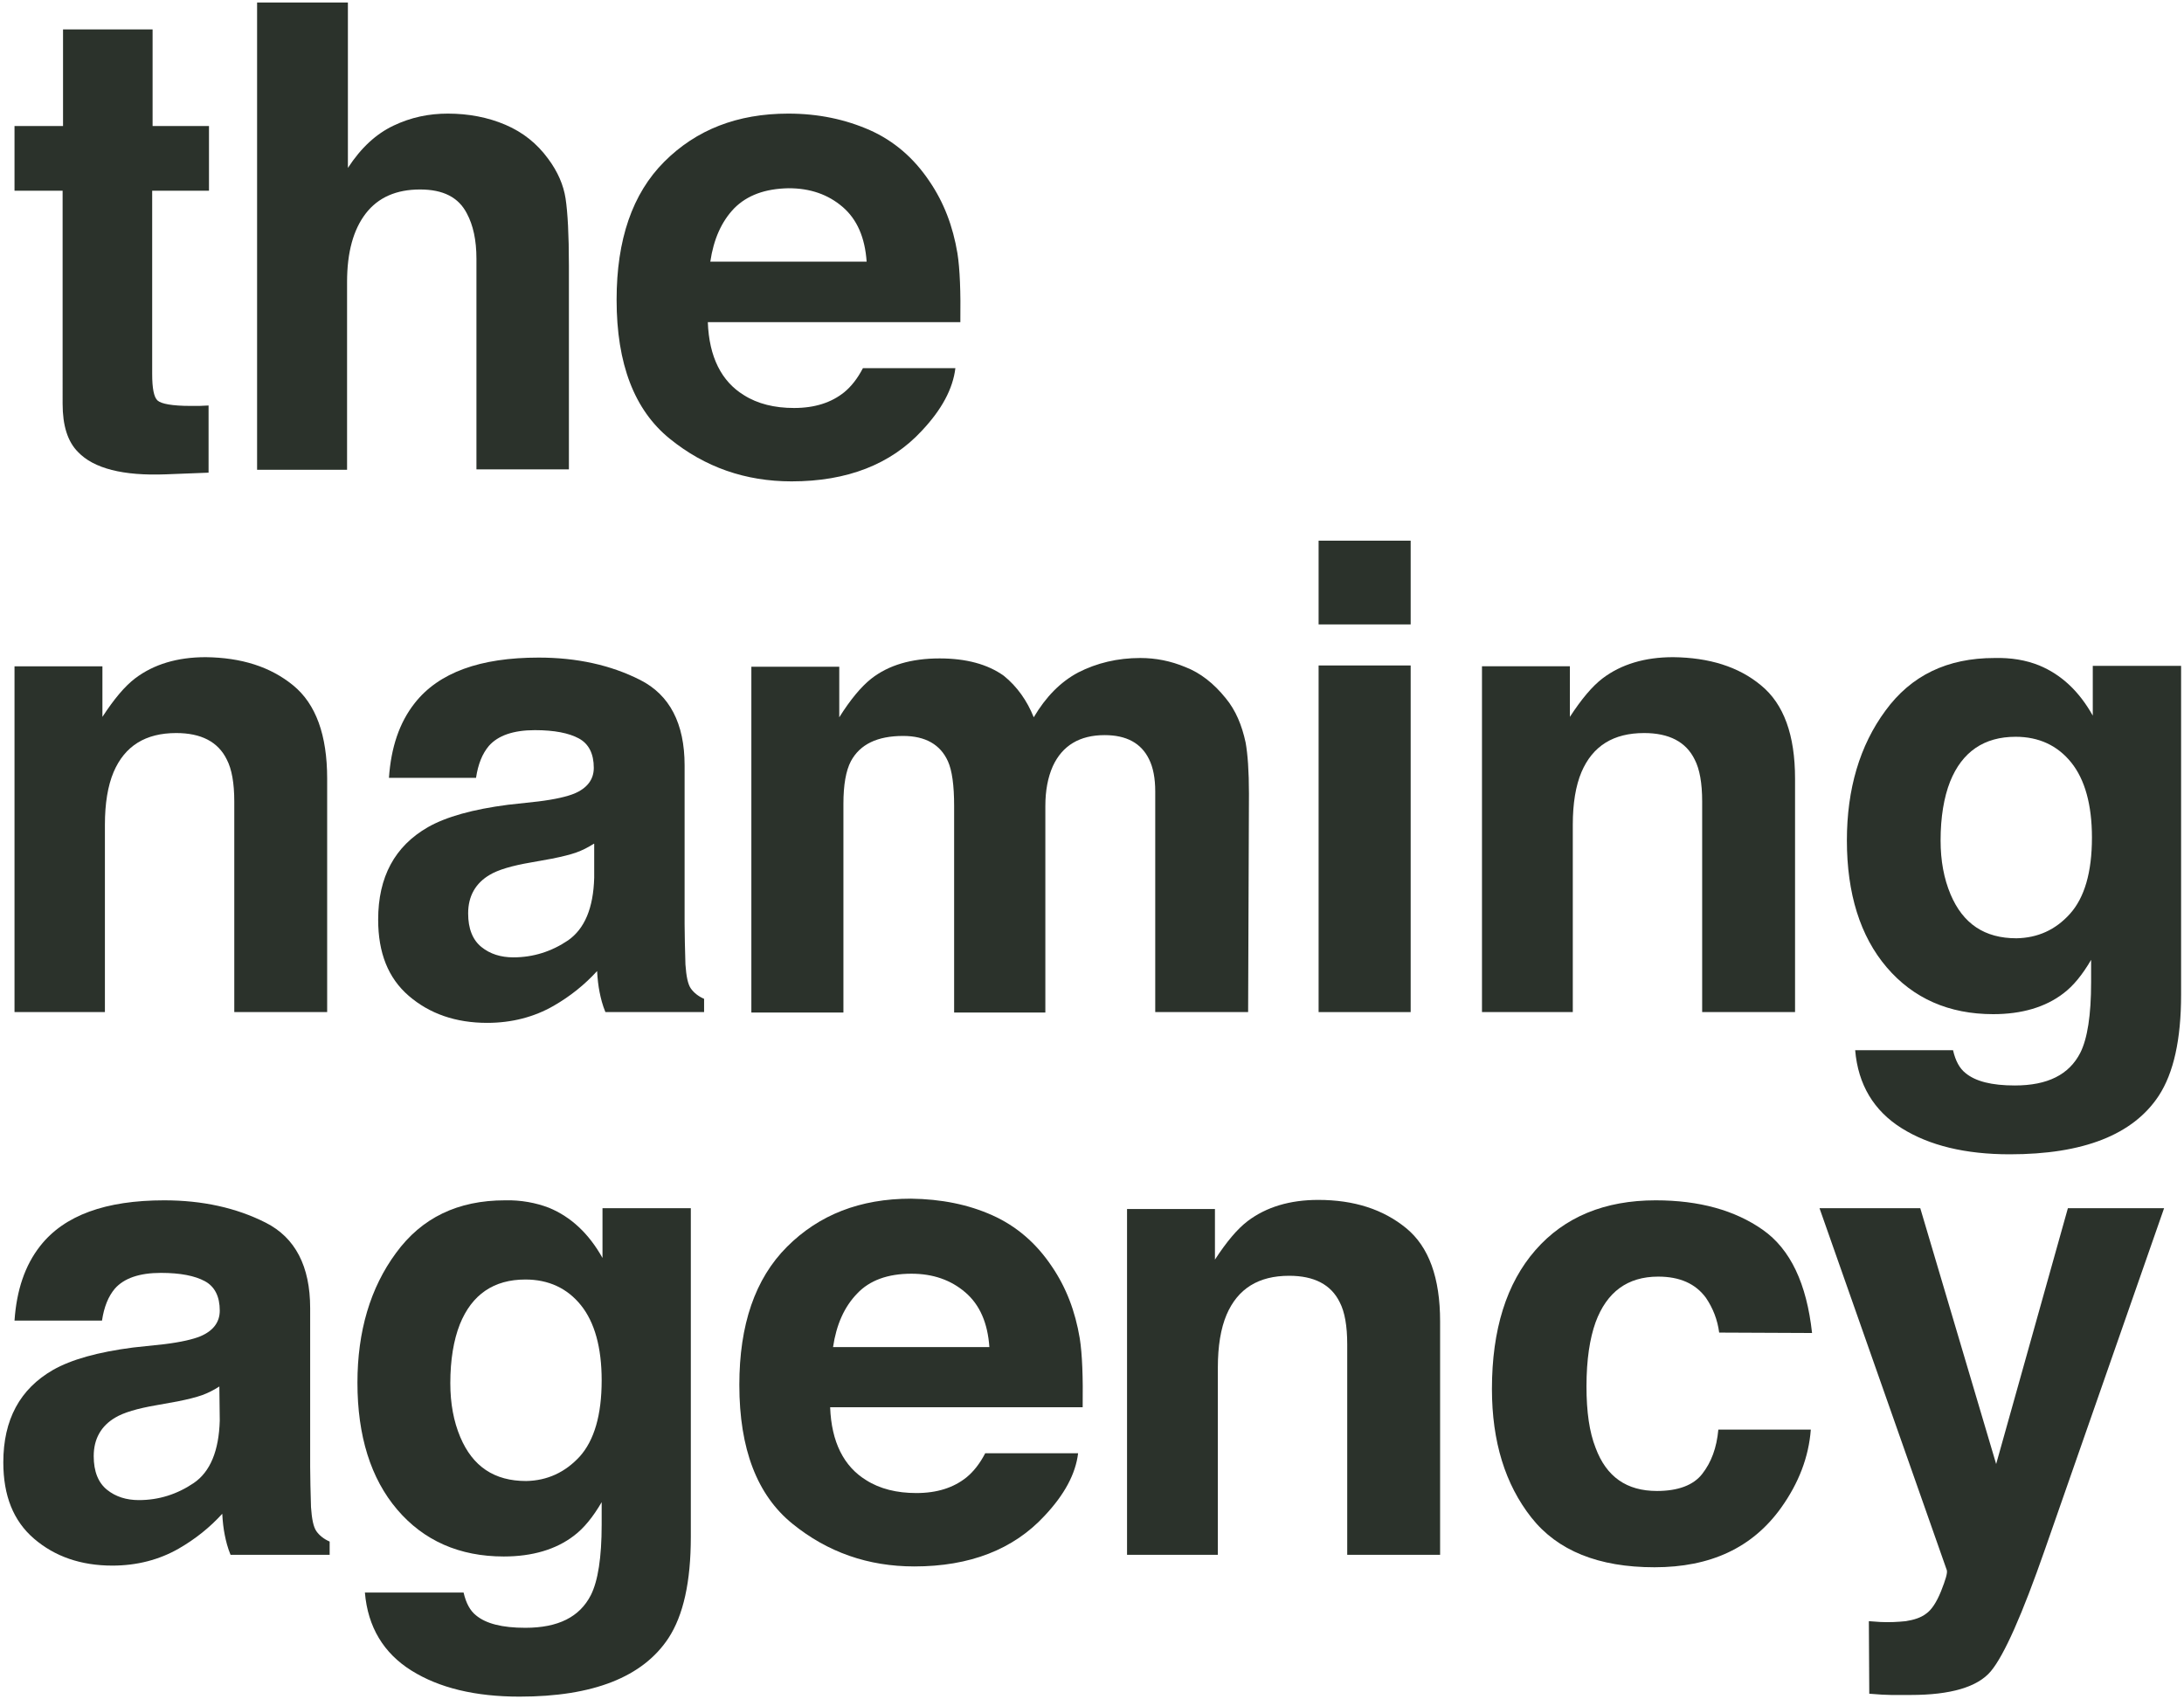 <?xml version="1.0" encoding="utf-8"?>
<!-- Generator: Adobe Illustrator 27.8.1, SVG Export Plug-In . SVG Version: 6.00 Build 0)  -->
<svg version="1.1" id="Layer_1" xmlns="http://www.w3.org/2000/svg" xmlns:xlink="http://www.w3.org/1999/xlink" x="0px" y="0px"
	 viewBox="0 0 526.7 409.8" style="enable-background:new 0 0 526.7 409.8;" xml:space="preserve">
<style type="text/css">
	.st0{fill:#2B322B;}
</style>
<g>
	<g>
		<g>
			<path class="st0" d="M3.5,46V30.4h11.7V7.1h21.6v23.3h13.6V46H36.7v44.2c0,3.4,0.4,5.6,1.3,6.4c0.9,0.8,3.5,1.3,8,1.3
				c0.7,0,1.4,0,2.1,0c0.7,0,1.5-0.1,2.2-0.1V114L40,114.4c-10.3,0.4-17.4-1.4-21.2-5.4c-2.5-2.5-3.7-6.4-3.7-11.6V46H3.5z"/>
			<path class="st0" d="M121.9,30.1c4.2,1.8,7.6,4.5,10.3,8.2c2.3,3.1,3.7,6.3,4.2,9.6c0.5,3.3,0.8,8.7,0.8,16.2v49.1h-22.3V62.4
				c0-4.5-0.8-8.1-2.3-10.9c-2-3.9-5.7-5.8-11.3-5.8c-5.7,0-10.1,1.9-13.1,5.8s-4.5,9.4-4.5,16.5v45.3H62V0.6h21.9v39.9
				c3.2-4.9,6.8-8.2,11-10.2s8.5-2.9,13.1-2.9C113,27.4,117.7,28.3,121.9,30.1z"/>
			<path class="st0" d="M209.8,31.4c5.8,2.6,10.6,6.7,14.4,12.4c3.4,5,5.6,10.7,6.7,17.3c0.6,3.8,0.8,9.4,0.7,16.6h-60.9
				c0.3,8.4,3.3,14.3,8.7,17.6c3.3,2.1,7.4,3.1,12.1,3.1c5,0,9-1.3,12.1-3.8c1.7-1.4,3.2-3.3,4.5-5.8h22.3c-0.6,5-3.3,10-8.1,15.1
				c-7.5,8.1-18,12.2-31.4,12.2c-11.1,0-20.9-3.4-29.4-10.3s-12.8-18-12.8-33.5c0-14.5,3.8-25.6,11.5-33.3s17.6-11.6,29.9-11.6
				C197.4,27.4,203.9,28.8,209.8,31.4z M177.1,50.2c-3.1,3.2-5,7.5-5.8,12.9H209c-0.4-5.8-2.3-10.2-5.8-13.2s-7.8-4.5-13-4.5
				C184.5,45.5,180.2,47.1,177.1,50.2z"/>
		</g>
		<g>
			<path class="st0" d="M70.7,165.3c5.5,4.5,8.2,12,8.2,22.5v56.3H56.5v-50.8c0-4.4-0.6-7.8-1.8-10.1c-2.1-4.3-6.2-6.4-12.2-6.4
				c-7.4,0-12.4,3.1-15.1,9.4c-1.4,3.3-2.1,7.6-2.1,12.7v45.2H3.5v-83.4h21.2v12.2c2.8-4.3,5.4-7.4,7.9-9.3c4.5-3.4,10.2-5.1,17-5.1
				C58.2,158.6,65.2,160.8,70.7,165.3z"/>
			<path class="st0" d="M129.8,193.3c4.1-0.5,7-1.2,8.7-1.9c3.1-1.3,4.7-3.4,4.7-6.2c0-3.4-1.2-5.8-3.6-7.1c-2.4-1.3-5.9-2-10.6-2
				c-5.2,0-8.9,1.3-11.1,3.8c-1.6,1.9-2.6,4.4-3.1,7.7h-21c0.5-7.3,2.5-13.3,6.2-18c5.8-7.4,15.8-11,29.9-11
				c9.2,0,17.4,1.8,24.5,5.4c7.1,3.6,10.7,10.5,10.7,20.6v38.3c0,2.7,0.1,5.9,0.2,9.7c0.2,2.9,0.6,4.8,1.3,5.8s1.8,1.9,3.2,2.5v3.2
				H146c-0.7-1.7-1.1-3.3-1.4-4.8c-0.3-1.5-0.5-3.2-0.6-5.1c-3,3.3-6.5,6.1-10.5,8.4c-4.7,2.7-10.1,4.1-16,4.1
				c-7.6,0-13.9-2.2-18.9-6.5s-7.4-10.4-7.4-18.4c0-10.3,4-17.7,12-22.3c4.4-2.5,10.8-4.3,19.3-5.4L129.8,193.3z M143.2,203.5
				c-1.4,0.9-2.8,1.6-4.2,2.1s-3.4,1-5.9,1.5l-5,0.9c-4.7,0.8-8,1.8-10,3c-3.4,2-5.2,5.1-5.2,9.3c0,3.7,1.1,6.4,3.2,8.1
				c2.1,1.7,4.7,2.5,7.7,2.5c4.8,0,9.2-1.4,13.2-4.1c4-2.8,6.1-7.8,6.3-15.1v-8.2H143.2z"/>
			<path class="st0" d="M285.9,160.9c3.6,1.4,6.8,3.9,9.7,7.5c2.4,2.9,3.9,6.5,4.8,10.7c0.5,2.8,0.8,6.9,0.8,12.3l-0.2,52.7h-22.4
				v-53.2c0-3.2-0.5-5.8-1.5-7.8c-1.9-3.9-5.5-5.8-10.7-5.8c-6,0-10.2,2.5-12.5,7.5c-1.2,2.7-1.8,5.9-1.8,9.6v49.8h-22v-49.8
				c0-5-0.5-8.6-1.5-10.8c-1.8-4-5.4-6.1-10.8-6.1c-6.2,0-10.4,2-12.6,6.1c-1.2,2.3-1.8,5.7-1.8,10.3v50.3h-22.2v-83.4h21.2V173
				c2.7-4.3,5.3-7.4,7.7-9.3c4.2-3.3,9.7-4.9,16.5-4.9c6.4,0,11.6,1.4,15.5,4.2c3.2,2.6,5.6,6,7.2,10c2.9-4.9,6.4-8.5,10.7-10.8
				c4.5-2.3,9.5-3.5,15-3.5C278.7,158.7,282.3,159.4,285.9,160.9z"/>
			<path class="st0" d="M340.1,150.6H318v-20.2h22.2v20.2H340.1z M318,160.5h22.2v83.6H318V160.5z"/>
			<path class="st0" d="M424.7,165.3c5.5,4.5,8.2,12,8.2,22.5v56.3h-22.4v-50.8c0-4.4-0.6-7.8-1.8-10.1c-2.1-4.3-6.2-6.4-12.2-6.4
				c-7.4,0-12.4,3.1-15.1,9.4c-1.4,3.3-2.1,7.6-2.1,12.7v45.2h-21.9v-83.4h21.2v12.2c2.8-4.3,5.4-7.4,7.9-9.3
				c4.5-3.4,10.2-5.1,17-5.1C412.2,158.6,419.3,160.8,424.7,165.3z"/>
			<path class="st0" d="M491.8,160.5c5.3,2.2,9.6,6.2,12.9,12.1v-12H526v79.3c0,10.8-1.8,18.9-5.4,24.4
				c-6.2,9.4-18.2,14.1-35.9,14.1c-10.7,0-19.4-2.1-26.1-6.3c-6.7-4.2-10.5-10.5-11.2-18.8H471c0.6,2.6,1.6,4.4,3,5.5
				c2.4,2,6.3,3,11.9,3c7.9,0,13.1-2.6,15.8-7.9c1.7-3.4,2.6-9,2.6-17v-5.4c-2.1,3.6-4.3,6.3-6.7,8.1c-4.3,3.3-10,5-16.9,5
				c-10.7,0-19.3-3.8-25.7-11.3c-6.4-7.5-9.6-17.8-9.6-30.6c0-12.4,3.1-22.9,9.3-31.3c6.2-8.5,14.9-12.7,26.3-12.7
				C485,158.6,488.6,159.2,491.8,160.5z M499.2,220.4c3.5-3.9,5.3-10,5.3-18.4c0-7.9-1.7-14-5-18.1s-7.8-6.2-13.4-6.2
				c-7.6,0-12.9,3.6-15.8,10.8c-1.5,3.8-2.3,8.6-2.3,14.2c0,4.9,0.8,9.2,2.4,13c3,7.1,8.2,10.6,15.9,10.6
				C491.4,226.2,495.7,224.3,499.2,220.4z"/>
		</g>
		<g>
			<path class="st0" d="M39.6,324.2c4.1-0.5,7-1.2,8.7-1.9c3.1-1.3,4.7-3.4,4.7-6.2c0-3.4-1.2-5.8-3.6-7.1c-2.4-1.3-5.9-2-10.6-2
				c-5.2,0-8.9,1.3-11.1,3.8c-1.6,1.9-2.6,4.4-3.1,7.7H3.5c0.5-7.3,2.5-13.3,6.2-18c5.8-7.4,15.8-11,29.9-11
				c9.2,0,17.4,1.8,24.5,5.4s10.7,10.5,10.7,20.6v38.3c0,2.7,0.1,5.9,0.2,9.7c0.2,2.9,0.6,4.8,1.3,5.8c0.7,1,1.8,1.9,3.2,2.5v3.2
				H55.6c-0.7-1.7-1.1-3.3-1.4-4.8c-0.3-1.5-0.5-3.2-0.6-5.1c-3,3.3-6.5,6.1-10.5,8.4c-4.7,2.7-10.1,4.1-16,4.1
				c-7.6,0-13.9-2.2-18.9-6.5s-7.4-10.4-7.4-18.4c0-10.3,4-17.7,12-22.3c4.4-2.5,10.8-4.3,19.3-5.4L39.6,324.2z M52.9,334.4
				c-1.4,0.9-2.8,1.6-4.2,2.1s-3.4,1-5.9,1.5l-5,0.9c-4.7,0.8-8,1.8-10,3c-3.4,2-5.2,5.1-5.2,9.3c0,3.7,1.1,6.4,3.2,8.1
				s4.7,2.5,7.7,2.5c4.8,0,9.2-1.4,13.2-4.1s6.1-7.8,6.3-15.1L52.9,334.4L52.9,334.4z"/>
			<path class="st0" d="M132.4,291.3c5.3,2.2,9.6,6.2,12.9,12.1v-12h21.3v79.3c0,10.8-1.8,18.9-5.4,24.4
				c-6.2,9.4-18.2,14.1-35.9,14.1c-10.7,0-19.4-2.1-26.1-6.3c-6.7-4.2-10.5-10.5-11.2-18.8h23.8c0.6,2.6,1.6,4.4,3,5.5
				c2.4,2,6.3,3,11.9,3c7.9,0,13.1-2.6,15.8-7.9c1.7-3.4,2.6-9,2.6-17v-5.4c-2.1,3.6-4.3,6.3-6.7,8.1c-4.3,3.3-10,5-16.9,5
				c-10.7,0-19.3-3.8-25.7-11.3c-6.4-7.5-9.6-17.8-9.6-30.6c0-12.4,3.1-22.9,9.3-31.3c6.2-8.5,14.9-12.7,26.3-12.7
				C125.6,289.4,129.3,290.1,132.4,291.3z M139.8,351.3c3.5-3.9,5.3-10,5.3-18.4c0-7.9-1.7-14-5-18.1s-7.8-6.2-13.4-6.2
				c-7.6,0-12.9,3.6-15.8,10.8c-1.5,3.8-2.3,8.6-2.3,14.2c0,4.9,0.8,9.2,2.4,13c3,7.1,8.2,10.6,15.9,10.6
				C132,357.1,136.3,355.1,139.8,351.3z"/>
			<path class="st0" d="M239.3,293.1c5.8,2.6,10.6,6.7,14.4,12.4c3.4,5,5.6,10.7,6.7,17.3c0.6,3.8,0.8,9.4,0.7,16.6h-60.9
				c0.3,8.4,3.3,14.3,8.7,17.6c3.3,2.1,7.4,3.1,12.1,3.1c5,0,9-1.3,12.1-3.8c1.7-1.4,3.2-3.3,4.5-5.8H260c-0.6,5-3.3,10-8.1,15.1
				c-7.5,8.1-18,12.2-31.4,12.2c-11.1,0-20.9-3.4-29.4-10.3s-12.8-18-12.8-33.5c0-14.5,3.8-25.6,11.5-33.3
				c7.7-7.7,17.6-11.6,29.9-11.6C227,289.2,233.5,290.5,239.3,293.1z M206.7,312c-3.1,3.2-5,7.5-5.8,12.9h37.7
				c-0.4-5.8-2.3-10.2-5.8-13.2s-7.8-4.5-13-4.5C214.1,307.2,209.7,308.8,206.7,312z"/>
			<path class="st0" d="M339.1,296.2c5.5,4.5,8.2,12,8.2,22.5V375h-22.4v-50.8c0-4.4-0.6-7.8-1.8-10.1c-2.1-4.3-6.2-6.4-12.2-6.4
				c-7.4,0-12.4,3.1-15.1,9.4c-1.4,3.3-2.1,7.6-2.1,12.7V375h-21.9v-83.4H293v12.2c2.8-4.3,5.4-7.4,7.9-9.3c4.5-3.4,10.2-5.1,17-5.1
				C326.6,289.4,333.6,291.7,339.1,296.2z"/>
			<path class="st0" d="M414.6,321.4c-0.4-3.1-1.5-5.9-3.2-8.4c-2.5-3.4-6.3-5.1-11.5-5.1c-7.4,0-12.4,3.7-15.1,11
				c-1.4,3.9-2.2,9-2.2,15.5c0,6.1,0.7,11,2.2,14.8c2.6,7,7.5,10.4,14.8,10.4c5.1,0,8.8-1.4,10.9-4.1c2.2-2.8,3.5-6.3,3.9-10.7h22.3
				c-0.5,6.6-2.9,12.9-7.2,18.9c-6.9,9.6-17,14.3-30.5,14.3s-23.4-4-29.7-12s-9.5-18.3-9.5-31c0-14.3,3.5-25.5,10.5-33.5
				s16.7-12,29-12c10.5,0,19.1,2.4,25.8,7.1c6.7,4.7,10.6,13,11.9,24.9L414.6,321.4L414.6,321.4z"/>
			<path class="st0" d="M450.7,391l2.8,0.2c2.1,0.1,4.2,0,6.1-0.2c1.9-0.3,3.6-0.8,4.9-1.8c1.3-0.9,2.5-2.7,3.6-5.4
				c1.1-2.8,1.6-4.4,1.4-5.1l-30.7-87.3h24.3l18.3,61.7l17.3-61.7h23.2l-28.7,82.2c-5.5,15.8-9.9,25.7-13.1,29.5s-9.7,5.7-19.3,5.7
				c-1.9,0-3.5,0-4.7,0s-2.9-0.1-5.3-0.3L450.7,391L450.7,391z"/>
		</g>
	</g>
</g>
</svg>
